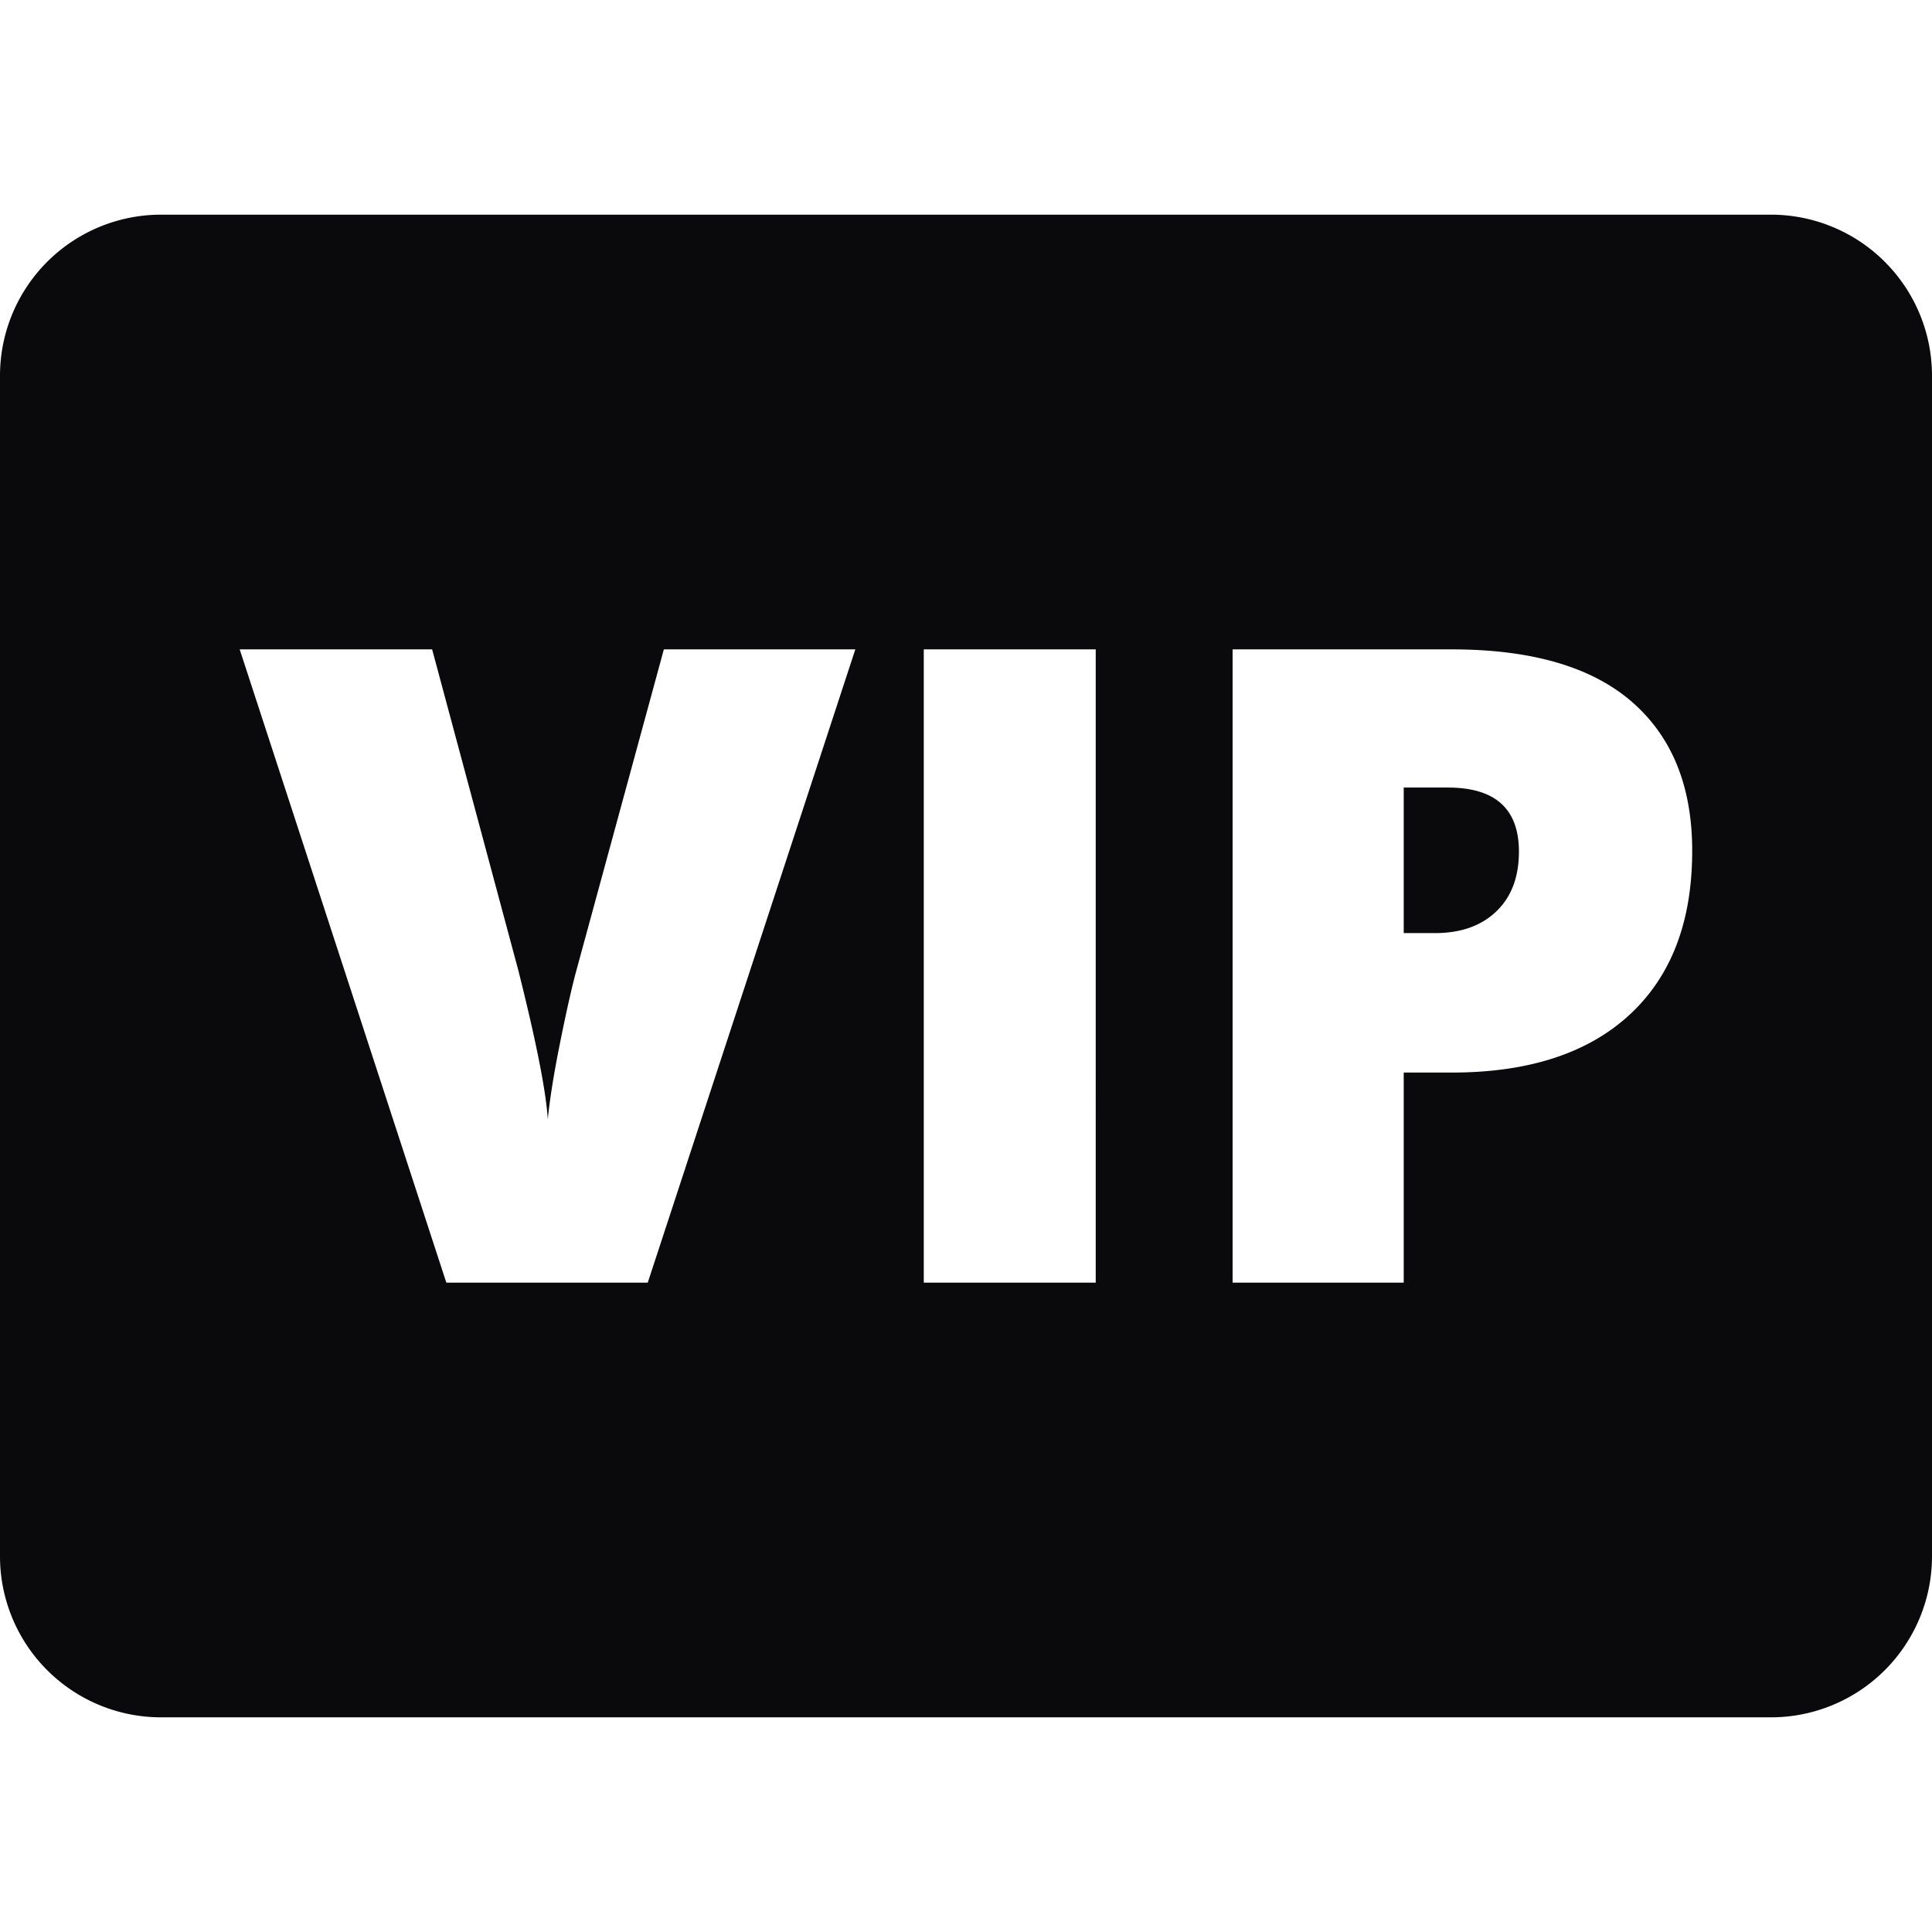 <svg xmlns="http://www.w3.org/2000/svg" viewBox="0 0 512 512"><defs><style>.a{fill:#0a0a0d;}</style></defs><path class="a" d="M402.53,225.69q0,10.11-6,15.85t-16.24,5.74H372V208.71h11.71Q402.54,208.71,402.53,225.69ZM512,99.56V412.44a42.68,42.68,0,0,1-42.67,42.67H42.67A42.68,42.68,0,0,1,0,412.44V99.56A42.68,42.68,0,0,1,42.67,56.89H469.33A42.68,42.68,0,0,1,512,99.56ZM226.67,172.09H175.93l-23.3,85.52q-1.83,6.88-4.25,18.94t-3.21,20.09q-.69-11.14-7.81-39.49l-22.84-85.06h-51l54.76,167.82h53.38Zm63.71,0H244.81V339.91h45.57Zm158.07,53.38q0-25.6-16-39.49t-47.75-13.89H326.65V339.91H372V284.24h12.74q30.52,0,47.12-15.33T448.45,225.47Z"/></svg>
